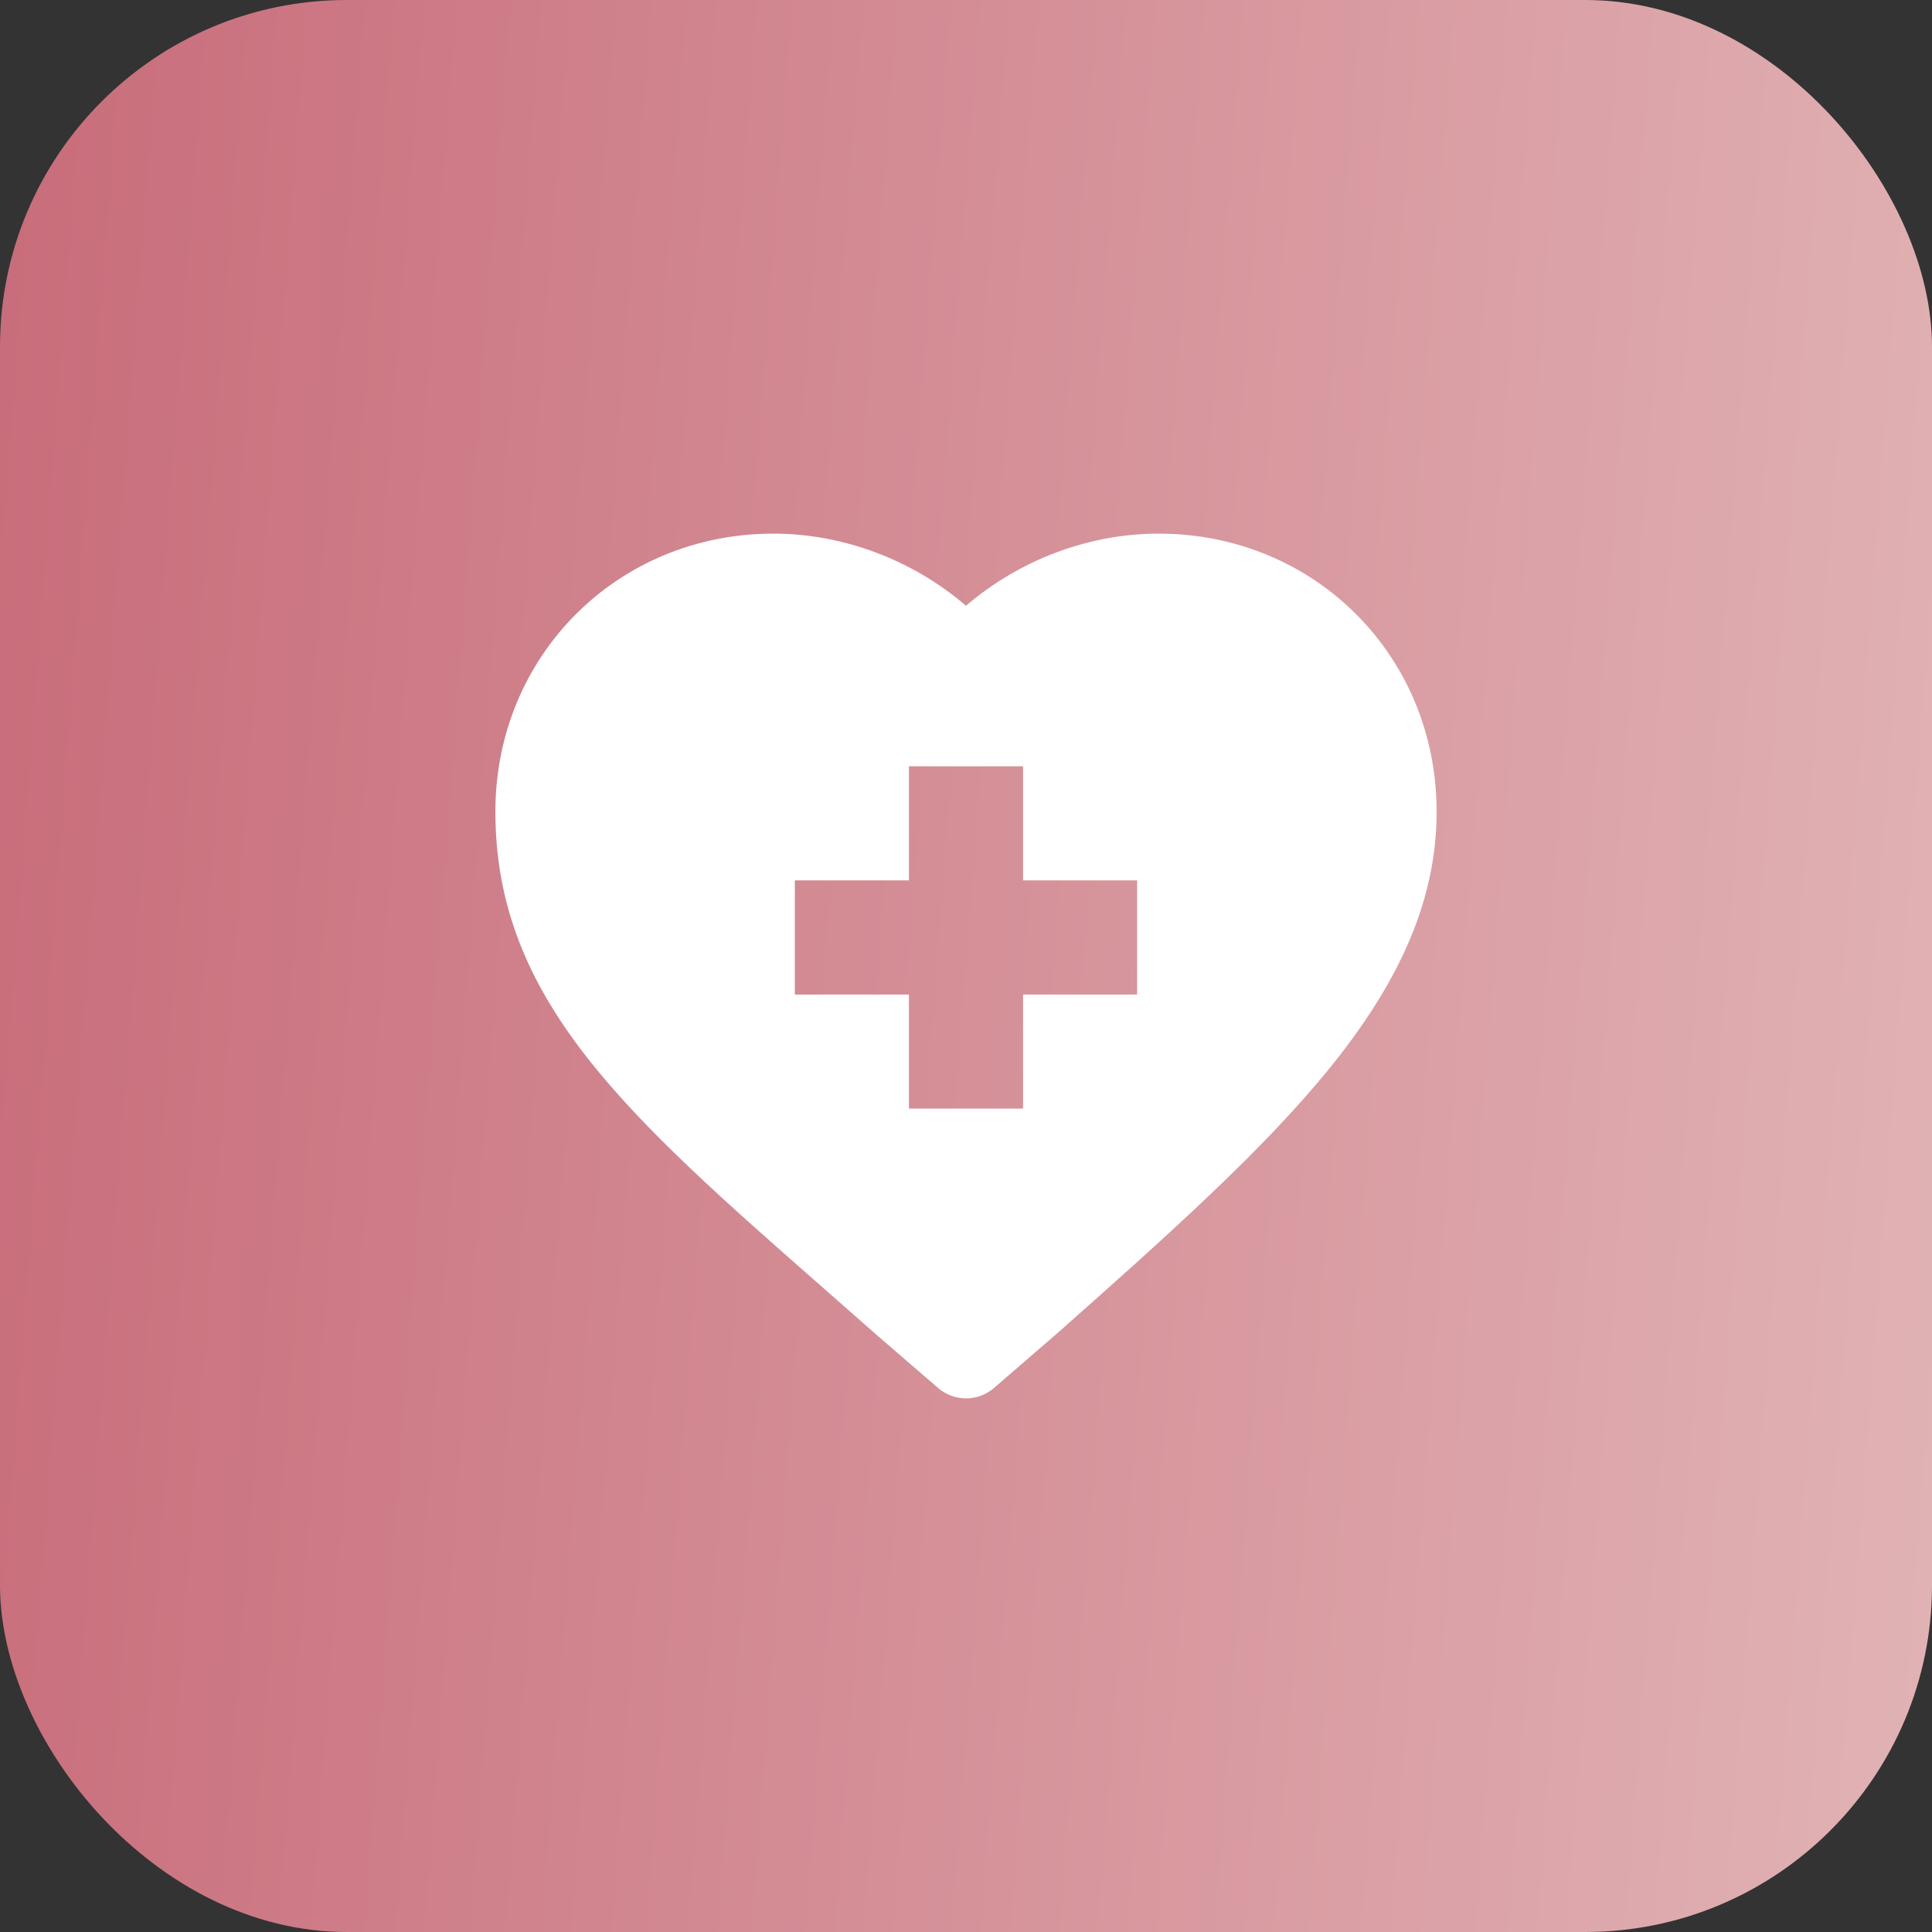 <?xml version="1.0" encoding="UTF-8"?> <svg xmlns="http://www.w3.org/2000/svg" width="39" height="39" viewBox="0 0 39 39" fill="none"><rect x="0" y="0" width="39" height="39" fill="#333333" stroke="none"/> <rect width="39" height="39" rx="7" fill="url(#paint0_linear_17_11535)"></rect> <g clip-path="url(#clip0_17_11535)"> <path d="M16.657 26.033C17 26.333 17.354 26.644 17.718 26.966L17.725 26.972L18.936 28.018C19.098 28.158 19.299 28.228 19.5 28.228C19.702 28.228 19.903 28.158 20.065 28.018L21.275 26.972L21.283 26.966C23.679 24.847 25.475 23.224 26.775 21.642C28.293 19.794 29 18.123 29 16.384C29 13.237 26.535 10.772 23.388 10.772C21.974 10.772 20.576 11.305 19.5 12.228C18.424 11.305 17.026 10.772 15.612 10.772C12.465 10.772 10 13.237 10 16.384C10 20.188 12.649 22.513 16.657 26.033ZM16.045 17.772H18.348V15.469H20.652V17.772H22.955V20.076H20.652V22.379H18.348V20.076H16.045V17.772Z" fill="white"></path> </g> <defs> <linearGradient id="paint0_linear_17_11535" x1="0" y1="0" x2="41.711" y2="3.154" gradientUnits="userSpaceOnUse"> <stop stop-color="#C86C7A"></stop> <stop offset="1" stop-color="#E1B3B5"></stop> </linearGradient> <clipPath id="clip0_17_11535"> <rect width="19" height="19" fill="white" transform="translate(10 10)"></rect> </clipPath> </defs> </svg> 